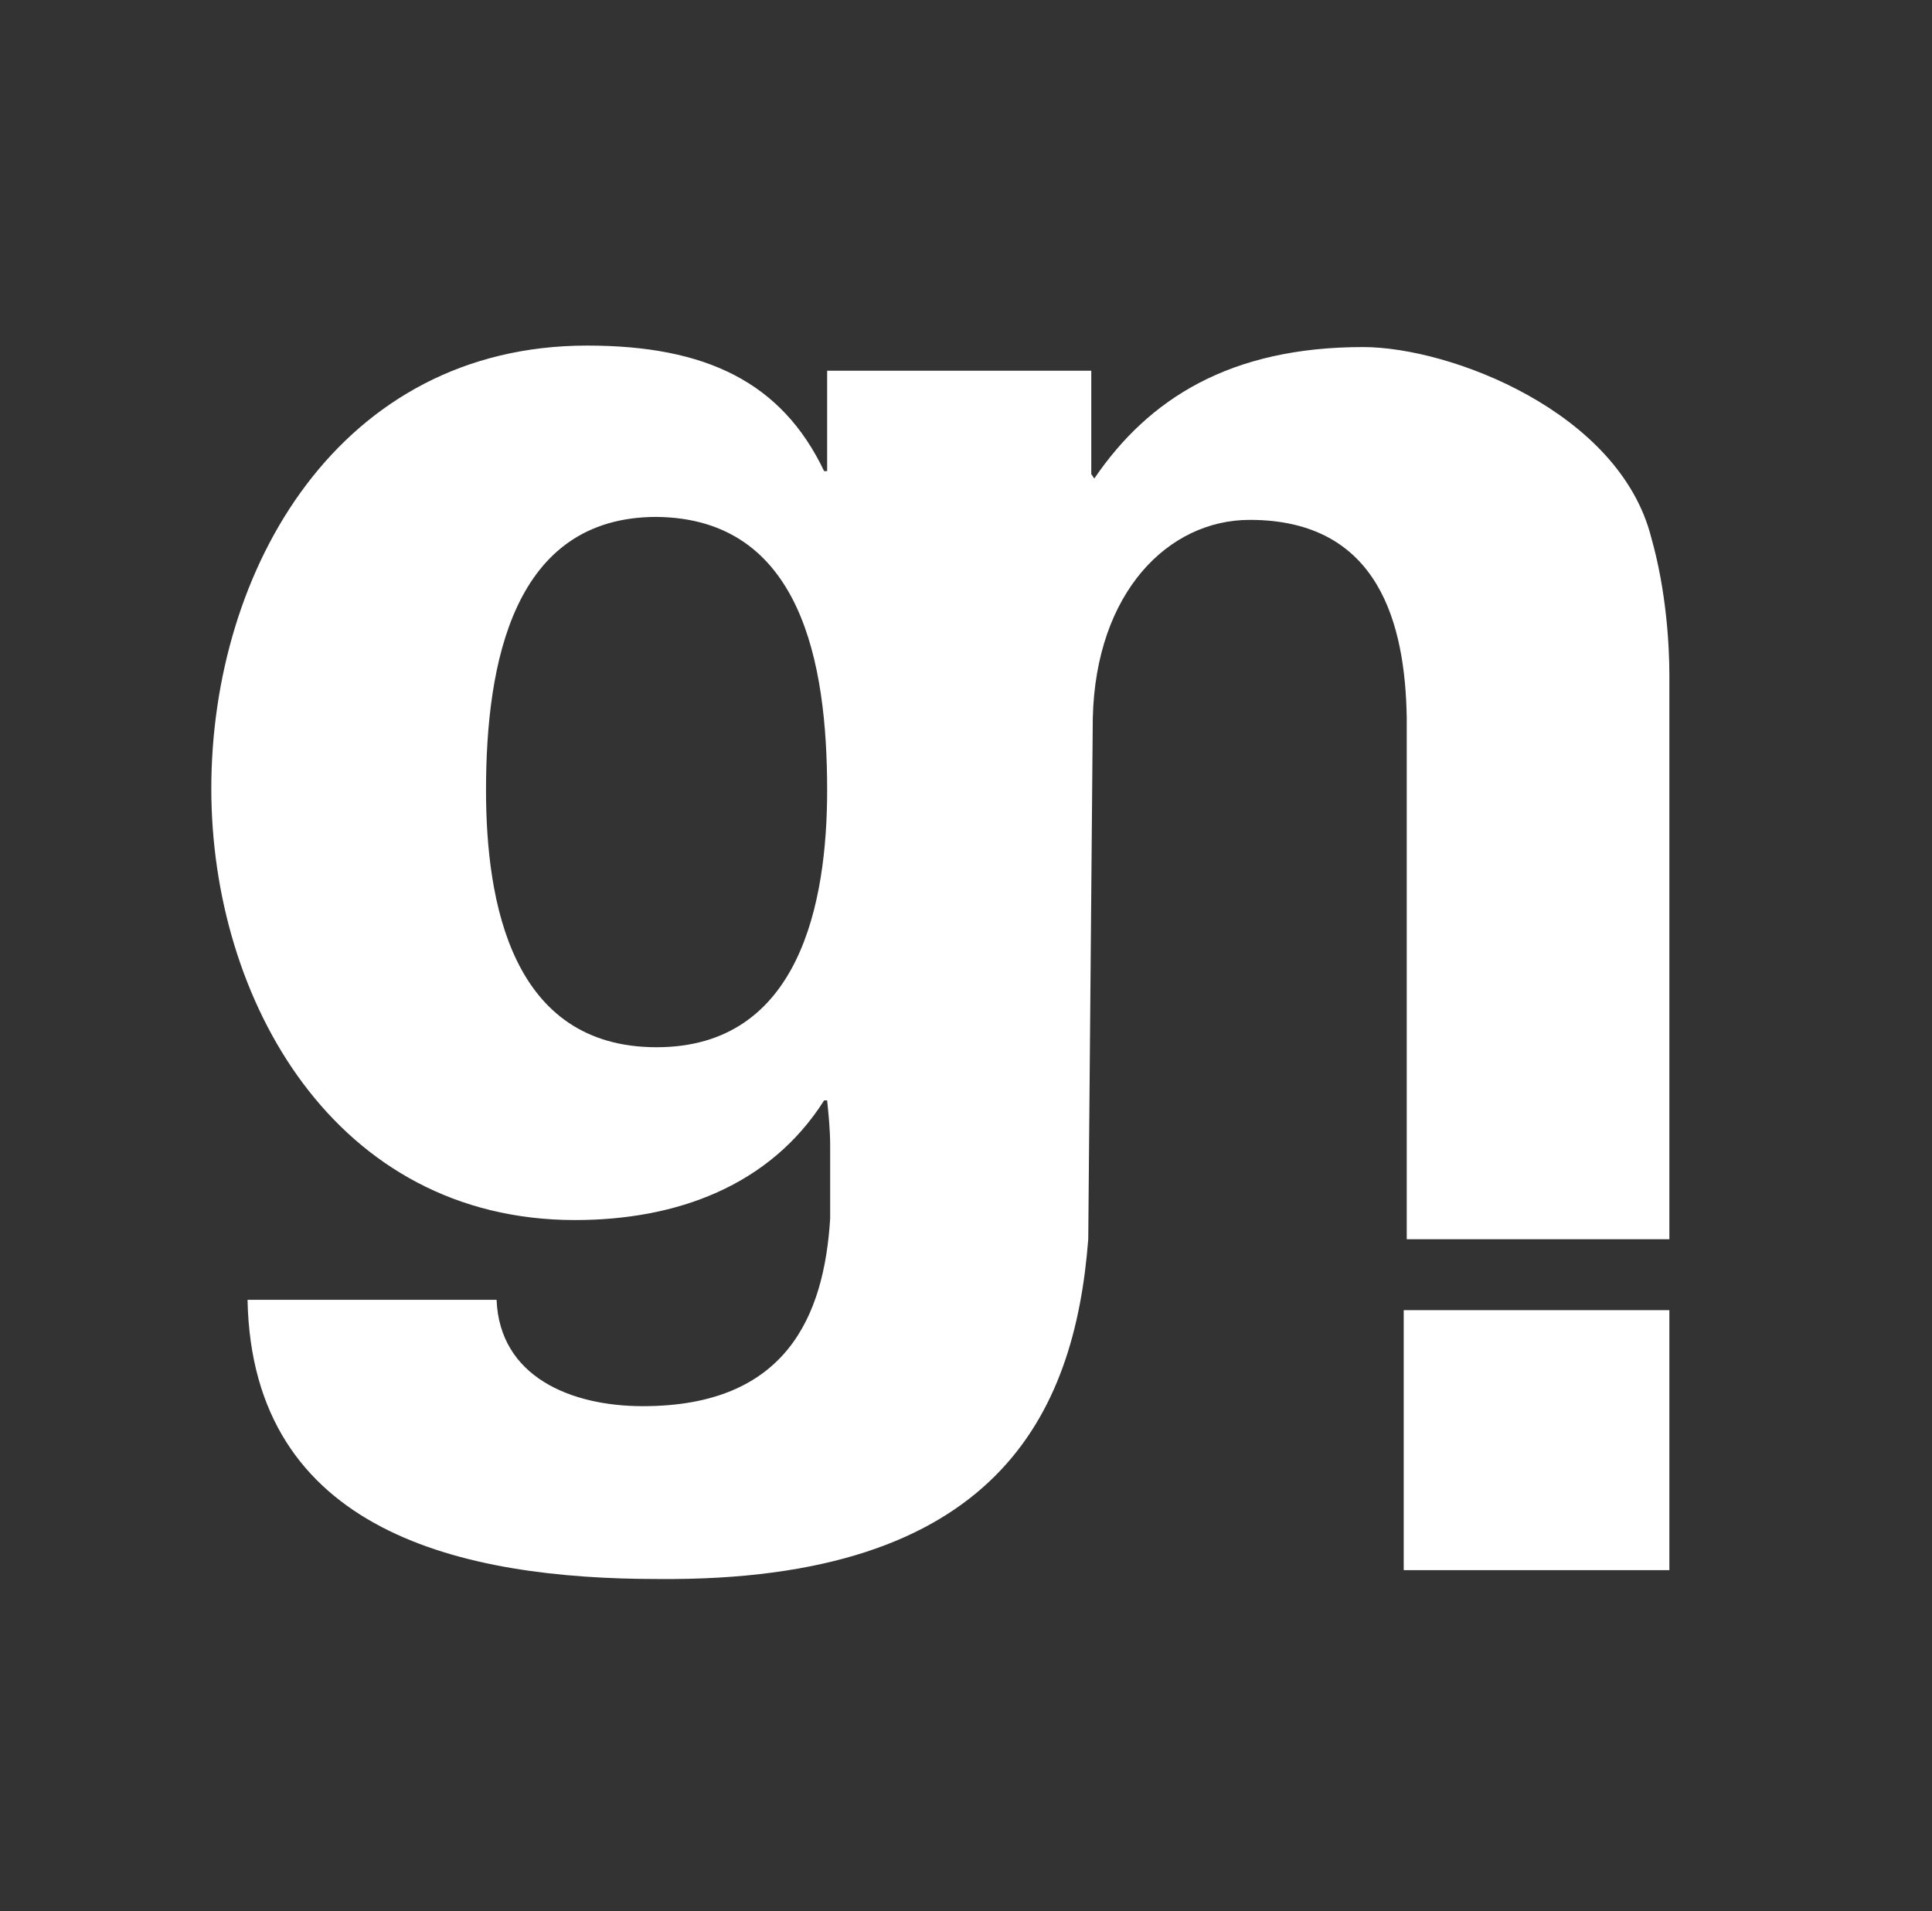 <svg width="94" height="93" viewBox="0 0 94 93" fill="none" xmlns="http://www.w3.org/2000/svg">
<rect x="0" y="0" width="94" height="93" fill="#333333" stroke="none"/>
<path d="M81.222 63.749H68.297V76.4H81.222V63.749Z" fill="white"/>
<path d="M40.244 38.449C40.244 43.912 38.922 50.956 31.945 50.956C24.895 50.956 23.647 43.912 23.647 38.449C23.647 32.268 24.969 25.152 31.945 25.152C38.995 25.224 40.244 32.268 40.244 38.449ZM81.222 60.299V32.843C81.222 31.406 81.075 28.746 80.341 26.159C78.798 20.049 70.573 16.887 66.314 16.887C59.852 16.887 55.886 19.402 53.242 23.284L53.095 23.068V18.037H40.244V22.924H40.097C38.041 18.612 34.369 16.815 28.567 16.815C16.523 16.815 10.281 27.668 10.281 38.377C10.281 48.656 16.303 59.365 27.98 59.365C32.9 59.365 37.453 57.712 40.097 53.543H40.244C40.317 54.262 40.391 54.981 40.391 55.771V59.293C40.097 64.037 38.261 68.421 31.284 68.421C27.759 68.421 24.308 66.984 24.161 63.246H12.044C12.264 74.602 22.545 76.831 32.019 76.831C48.469 76.974 52.288 68.852 52.948 60.299L53.169 34.927C53.316 28.818 56.841 25.296 60.806 25.296C67.122 25.296 68.37 30.399 68.444 34.927V60.299H81.222Z" fill="white"/>
</svg>
